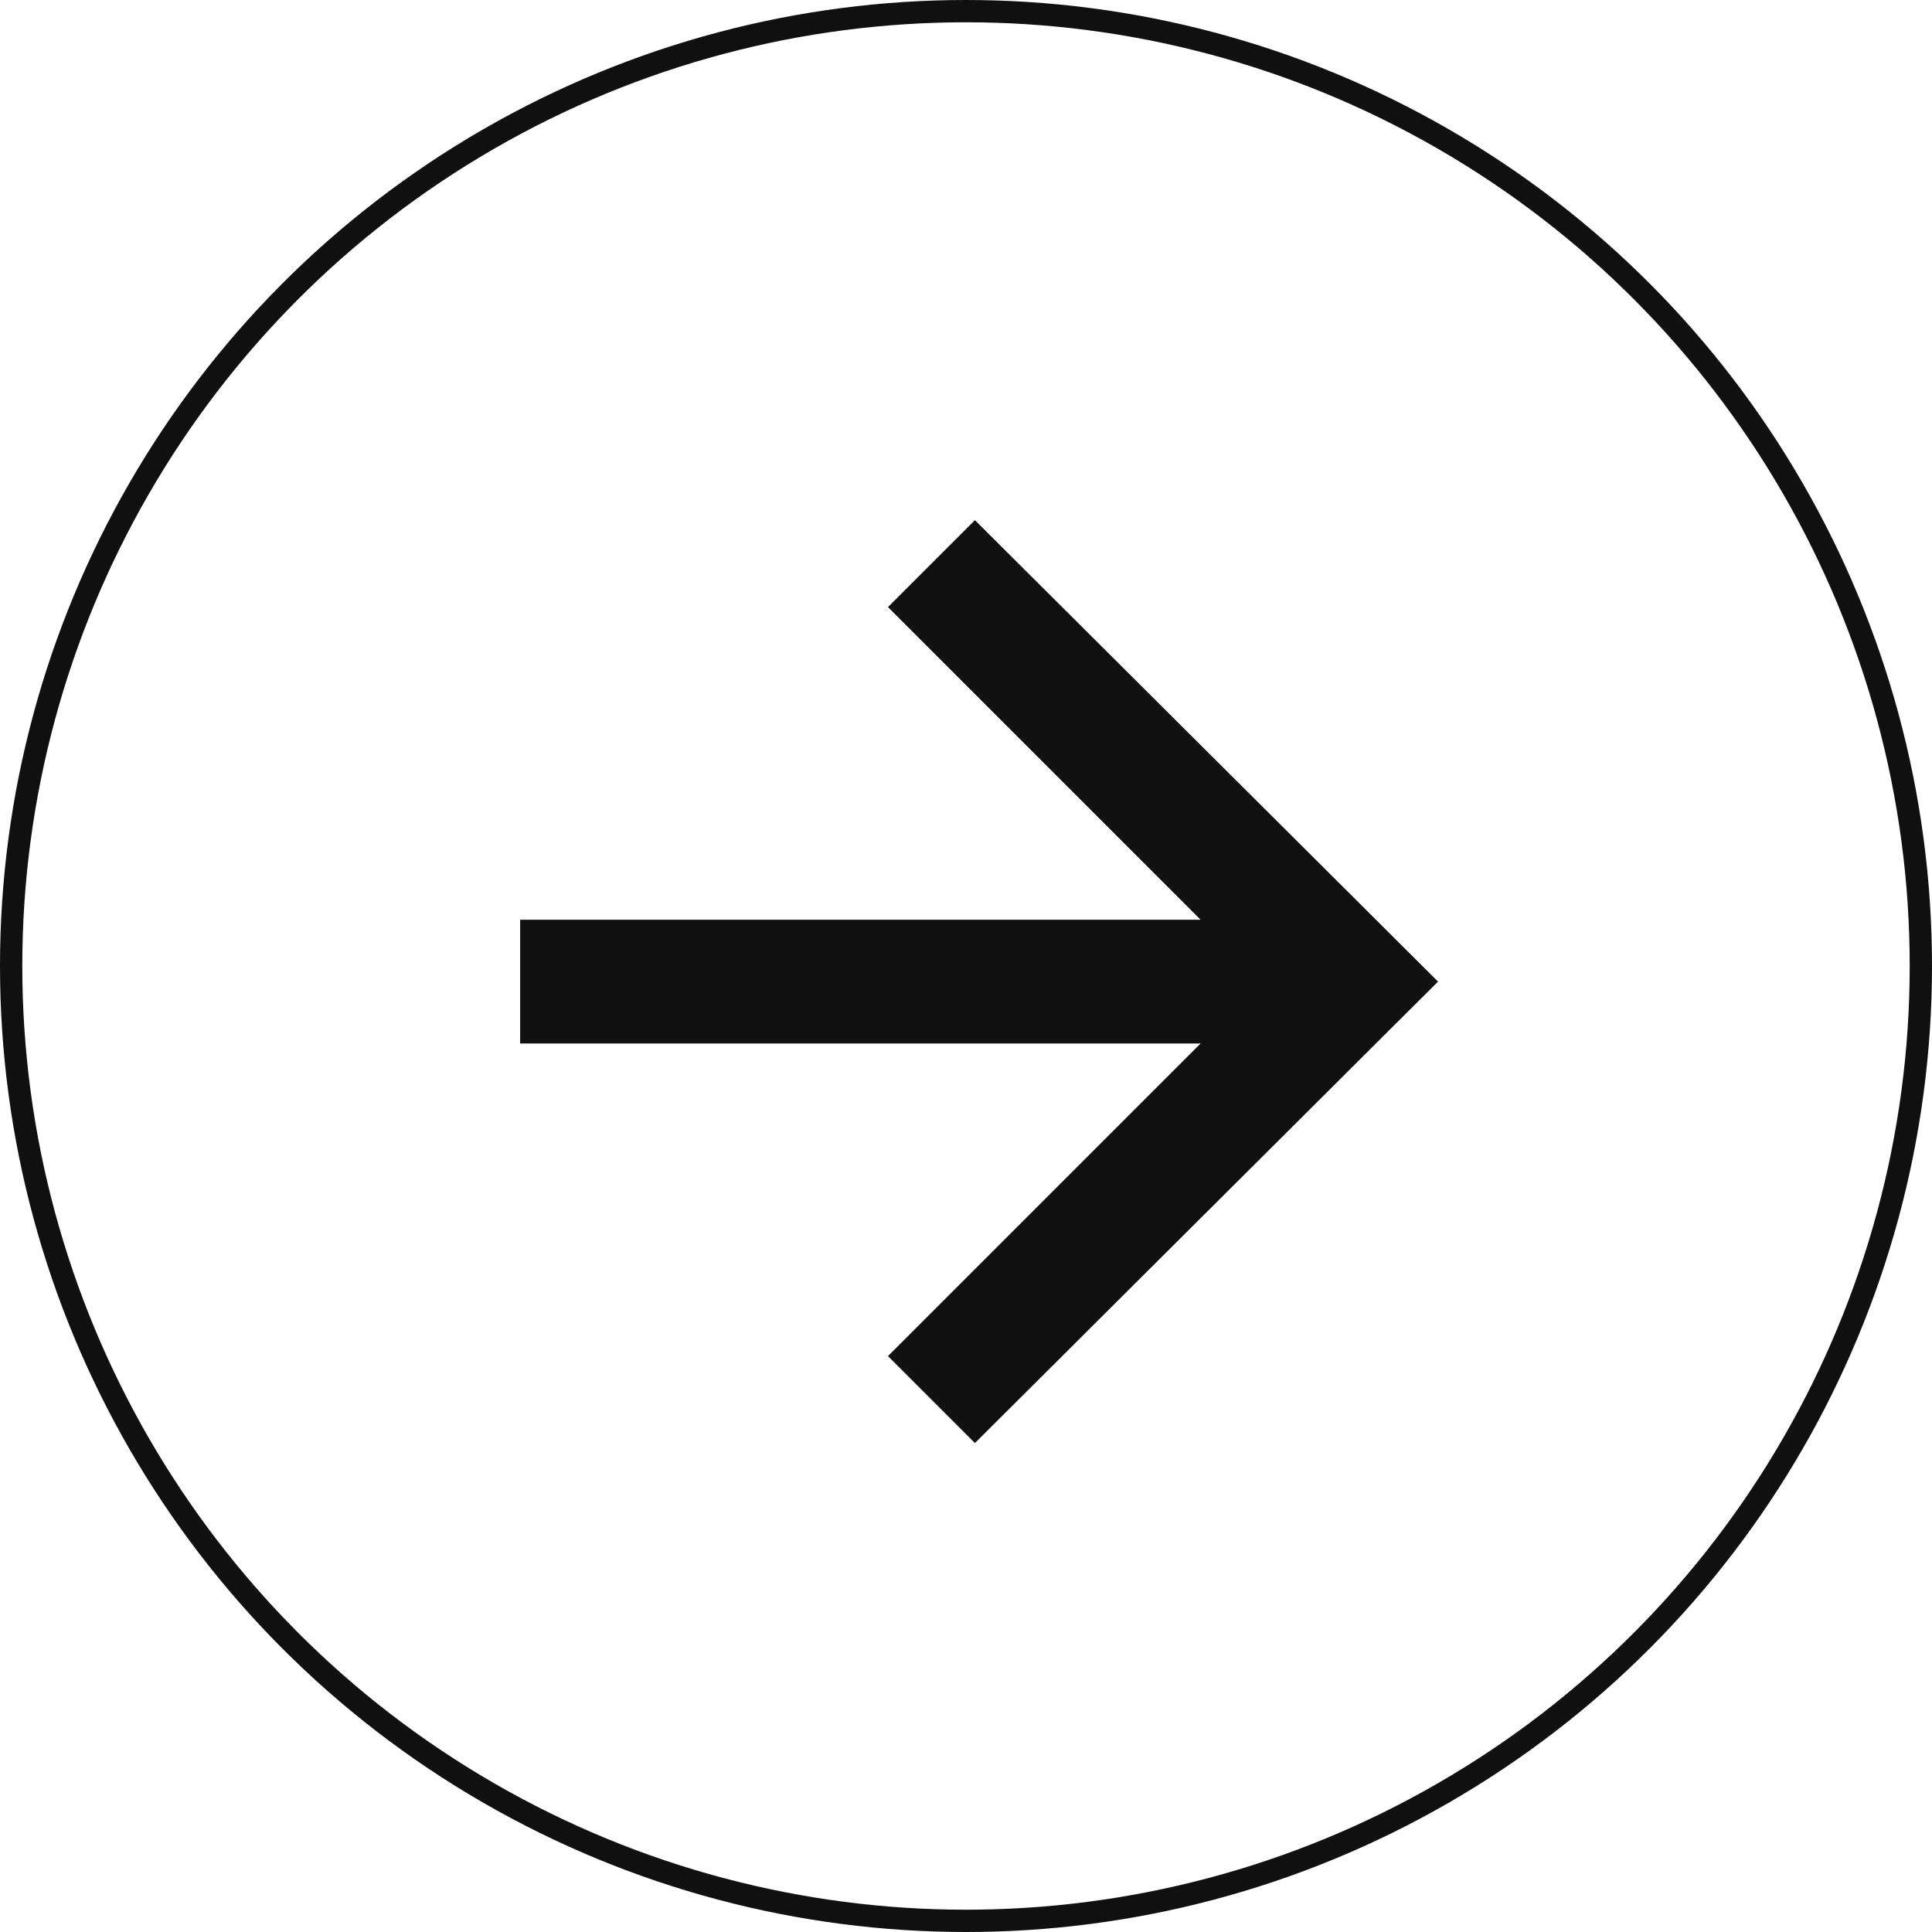 <svg width="52" height="52" viewBox="0 0 52 52" fill="none" xmlns="http://www.w3.org/2000/svg">
<path d="M26.24 38.84L23.9 36.5L32.315 28.085H14V24.755H32.315L23.9 16.34L26.24 14L38.705 26.42L26.24 38.84Z" fill="#101010"/>
<circle cx="26" cy="26" r="25.7" stroke="#101010" stroke-width="0.6"/>
</svg>

